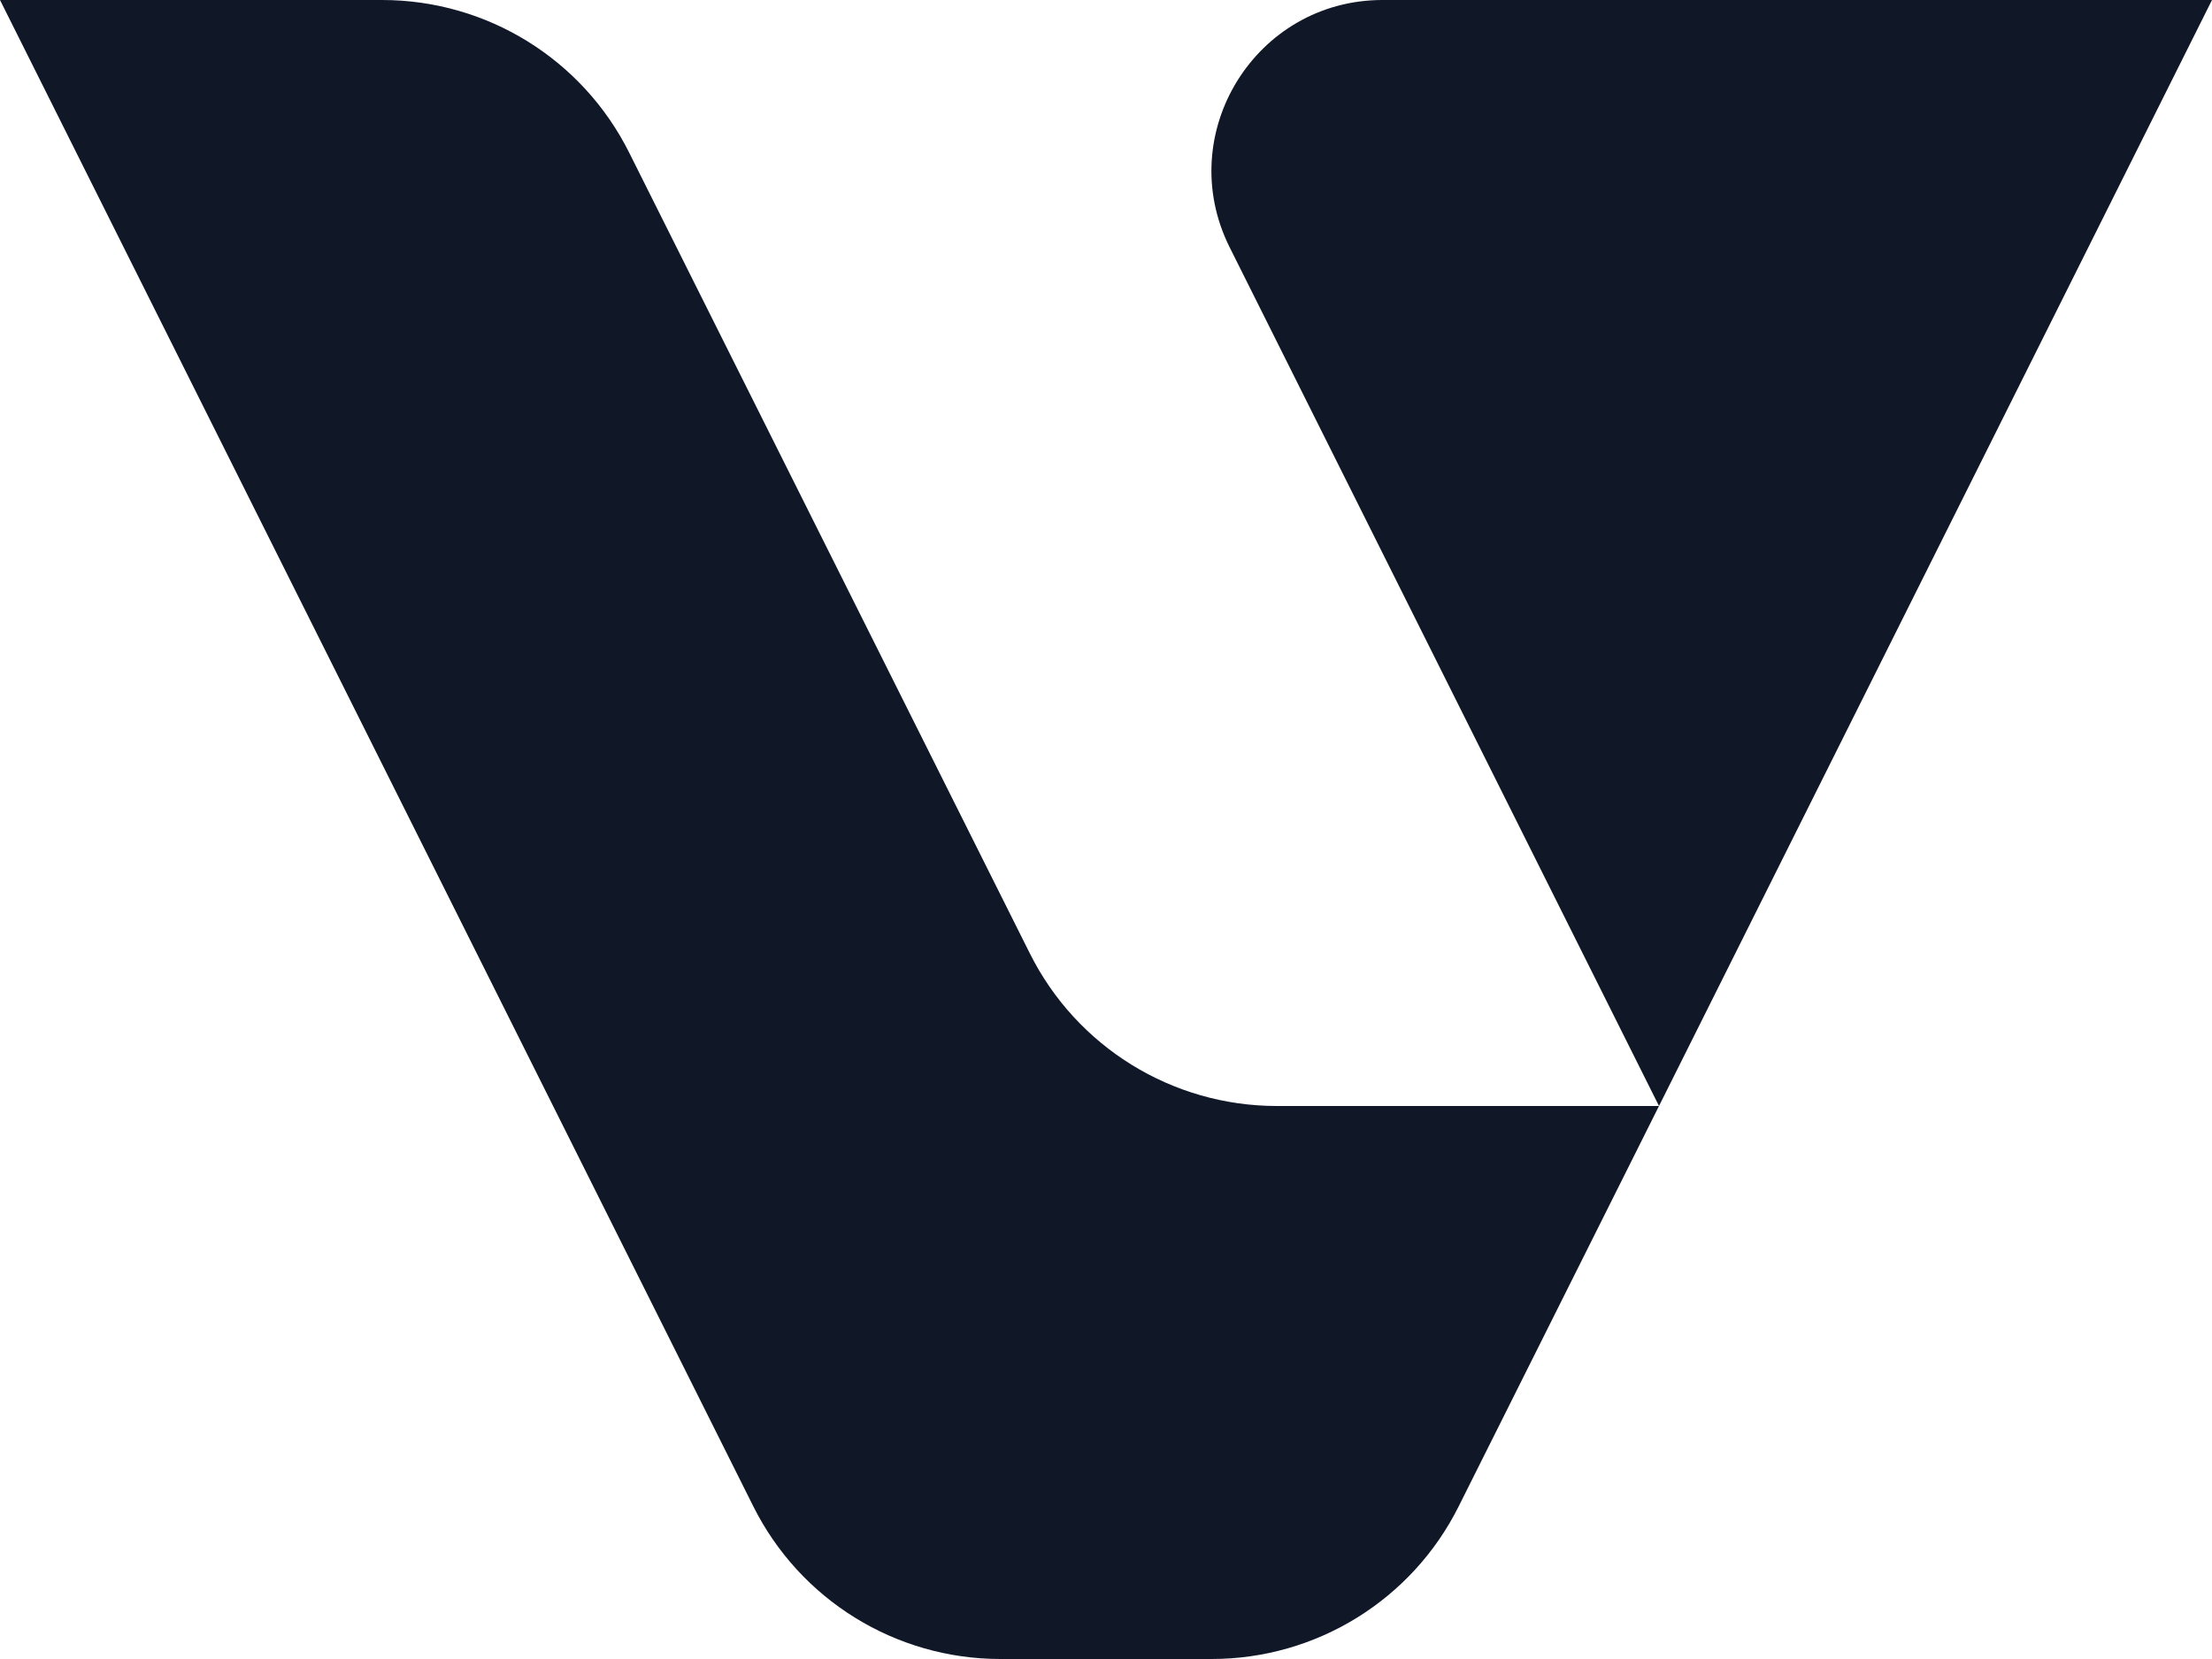 <svg xmlns="http://www.w3.org/2000/svg" version="1.1" xmlns:xlink="http://www.w3.org/1999/xlink" width="8" height="6"><svg width="8" height="6" viewBox="0 0 8 6" fill="none" xmlns="http://www.w3.org/2000/svg">
    <path d="M0 0H1.382C1.761 0 2.107 0.214 2.276 0.553L3.724 3.447C3.893 3.786 4.239 4 4.618 4H6L4.447 0.894C4.242 0.483 4.541 0 5 0V0H8L6 4L5.276 5.447C5.107 5.786 4.761 6 4.382 6H3.618C3.239 6 2.893 5.786 2.724 5.447L0 0Z" fill="#101828"></path>
</svg><style>@media (prefers-color-scheme: light) { :root { filter: none; } }
@media (prefers-color-scheme: dark) { :root { filter: none; } }
</style></svg>
